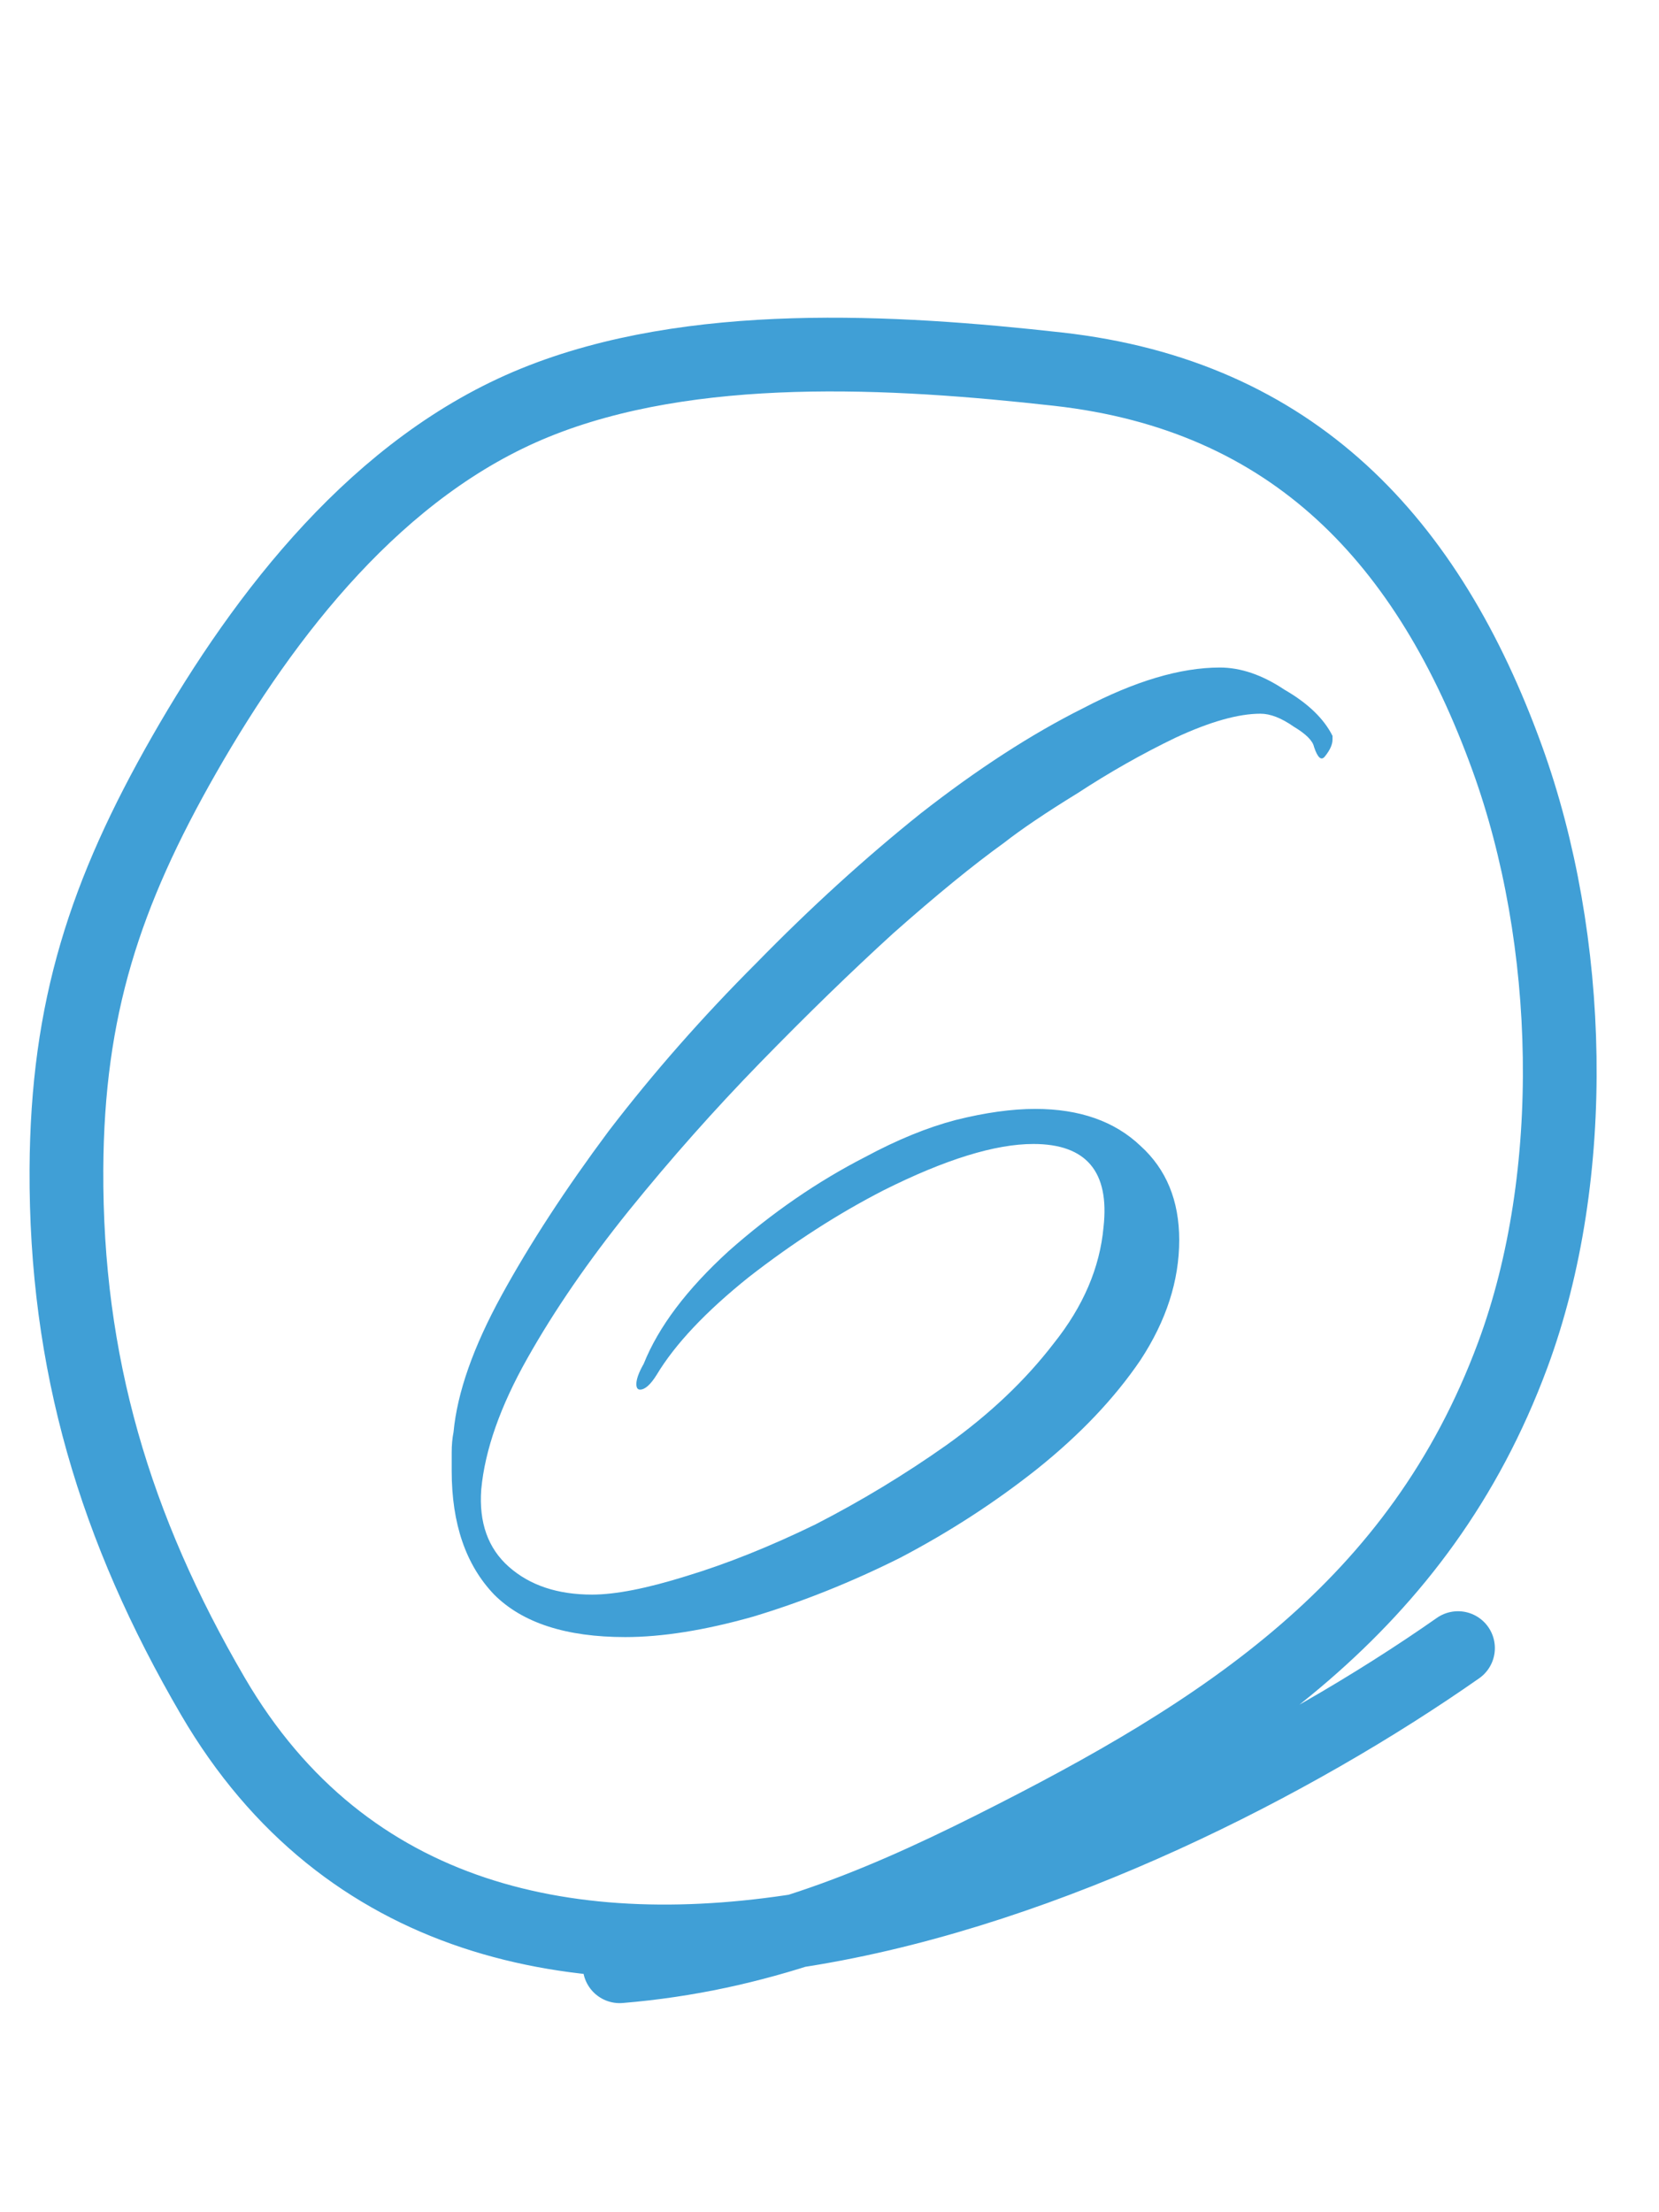 <?xml version="1.0" encoding="UTF-8"?> <svg xmlns="http://www.w3.org/2000/svg" width="45" height="60" viewBox="0 0 45 60" fill="none"><path d="M16.96 44.401C15.358 44.401 14.172 44.017 13.404 43.249C12.636 42.447 12.252 41.329 12.252 39.893C12.252 39.726 12.252 39.559 12.252 39.392C12.252 39.192 12.269 39.008 12.302 38.841C12.402 37.773 12.836 36.537 13.604 35.135C14.373 33.732 15.341 32.246 16.51 30.677C17.712 29.108 19.047 27.588 20.517 26.119C21.986 24.616 23.472 23.264 24.974 22.062C26.51 20.86 27.98 19.908 29.382 19.207C30.784 18.472 32.02 18.105 33.088 18.105C33.656 18.105 34.24 18.305 34.841 18.706C35.476 19.073 35.91 19.491 36.144 19.958V20.058C36.144 20.192 36.077 20.342 35.943 20.509C35.843 20.643 35.743 20.559 35.643 20.259C35.609 20.092 35.426 19.908 35.092 19.708C34.758 19.474 34.457 19.357 34.19 19.357C33.589 19.357 32.821 19.574 31.886 20.008C30.985 20.442 30.1 20.943 29.232 21.511C28.363 22.045 27.696 22.496 27.228 22.863C26.393 23.464 25.392 24.282 24.223 25.318C23.088 26.353 21.886 27.521 20.617 28.824C19.381 30.093 18.196 31.428 17.061 32.831C15.959 34.2 15.04 35.535 14.306 36.838C13.571 38.14 13.154 39.325 13.054 40.394C12.987 41.295 13.237 41.996 13.805 42.497C14.373 42.998 15.124 43.249 16.059 43.249C16.693 43.249 17.545 43.082 18.613 42.748C19.715 42.414 20.884 41.946 22.119 41.345C23.355 40.711 24.54 39.993 25.675 39.192C26.844 38.357 27.812 37.439 28.581 36.437C29.382 35.435 29.833 34.383 29.933 33.281C30.1 31.779 29.465 31.027 28.03 31.027C26.994 31.027 25.642 31.445 23.973 32.28C22.737 32.914 21.518 33.699 20.316 34.634C19.148 35.569 18.313 36.454 17.812 37.288C17.645 37.556 17.495 37.689 17.361 37.689C17.294 37.689 17.261 37.639 17.261 37.539C17.261 37.405 17.328 37.222 17.461 36.988C17.862 35.986 18.63 34.968 19.765 33.932C20.934 32.897 22.169 32.046 23.472 31.378C24.34 30.911 25.158 30.577 25.926 30.376C26.727 30.176 27.445 30.076 28.08 30.076C29.282 30.076 30.233 30.41 30.935 31.078C31.636 31.712 31.986 32.563 31.986 33.632C31.986 34.734 31.636 35.819 30.935 36.888C30.233 37.923 29.298 38.908 28.13 39.843C26.994 40.744 25.759 41.546 24.423 42.247C23.088 42.915 21.752 43.449 20.416 43.85C19.114 44.217 17.962 44.401 16.96 44.401Z" fill="#409FD6"></path><path d="M16.808 53.329C20.517 53.021 23.584 51.804 26.937 50.121C33.212 46.972 38.494 43.59 41.03 36.758C42.847 31.865 42.663 25.479 40.883 20.564C38.753 14.68 35.094 10.728 28.698 10.012C24.229 9.513 18.759 9.194 14.514 10.921C10.268 12.648 7.196 16.621 5.001 20.458C2.848 24.225 1.824 27.349 1.802 31.718C1.777 36.965 3.114 41.45 5.775 46.007C12.973 58.333 30.706 50.892 39.548 44.7" stroke="#409FD6" stroke-width="2" stroke-linecap="round"></path></svg> 